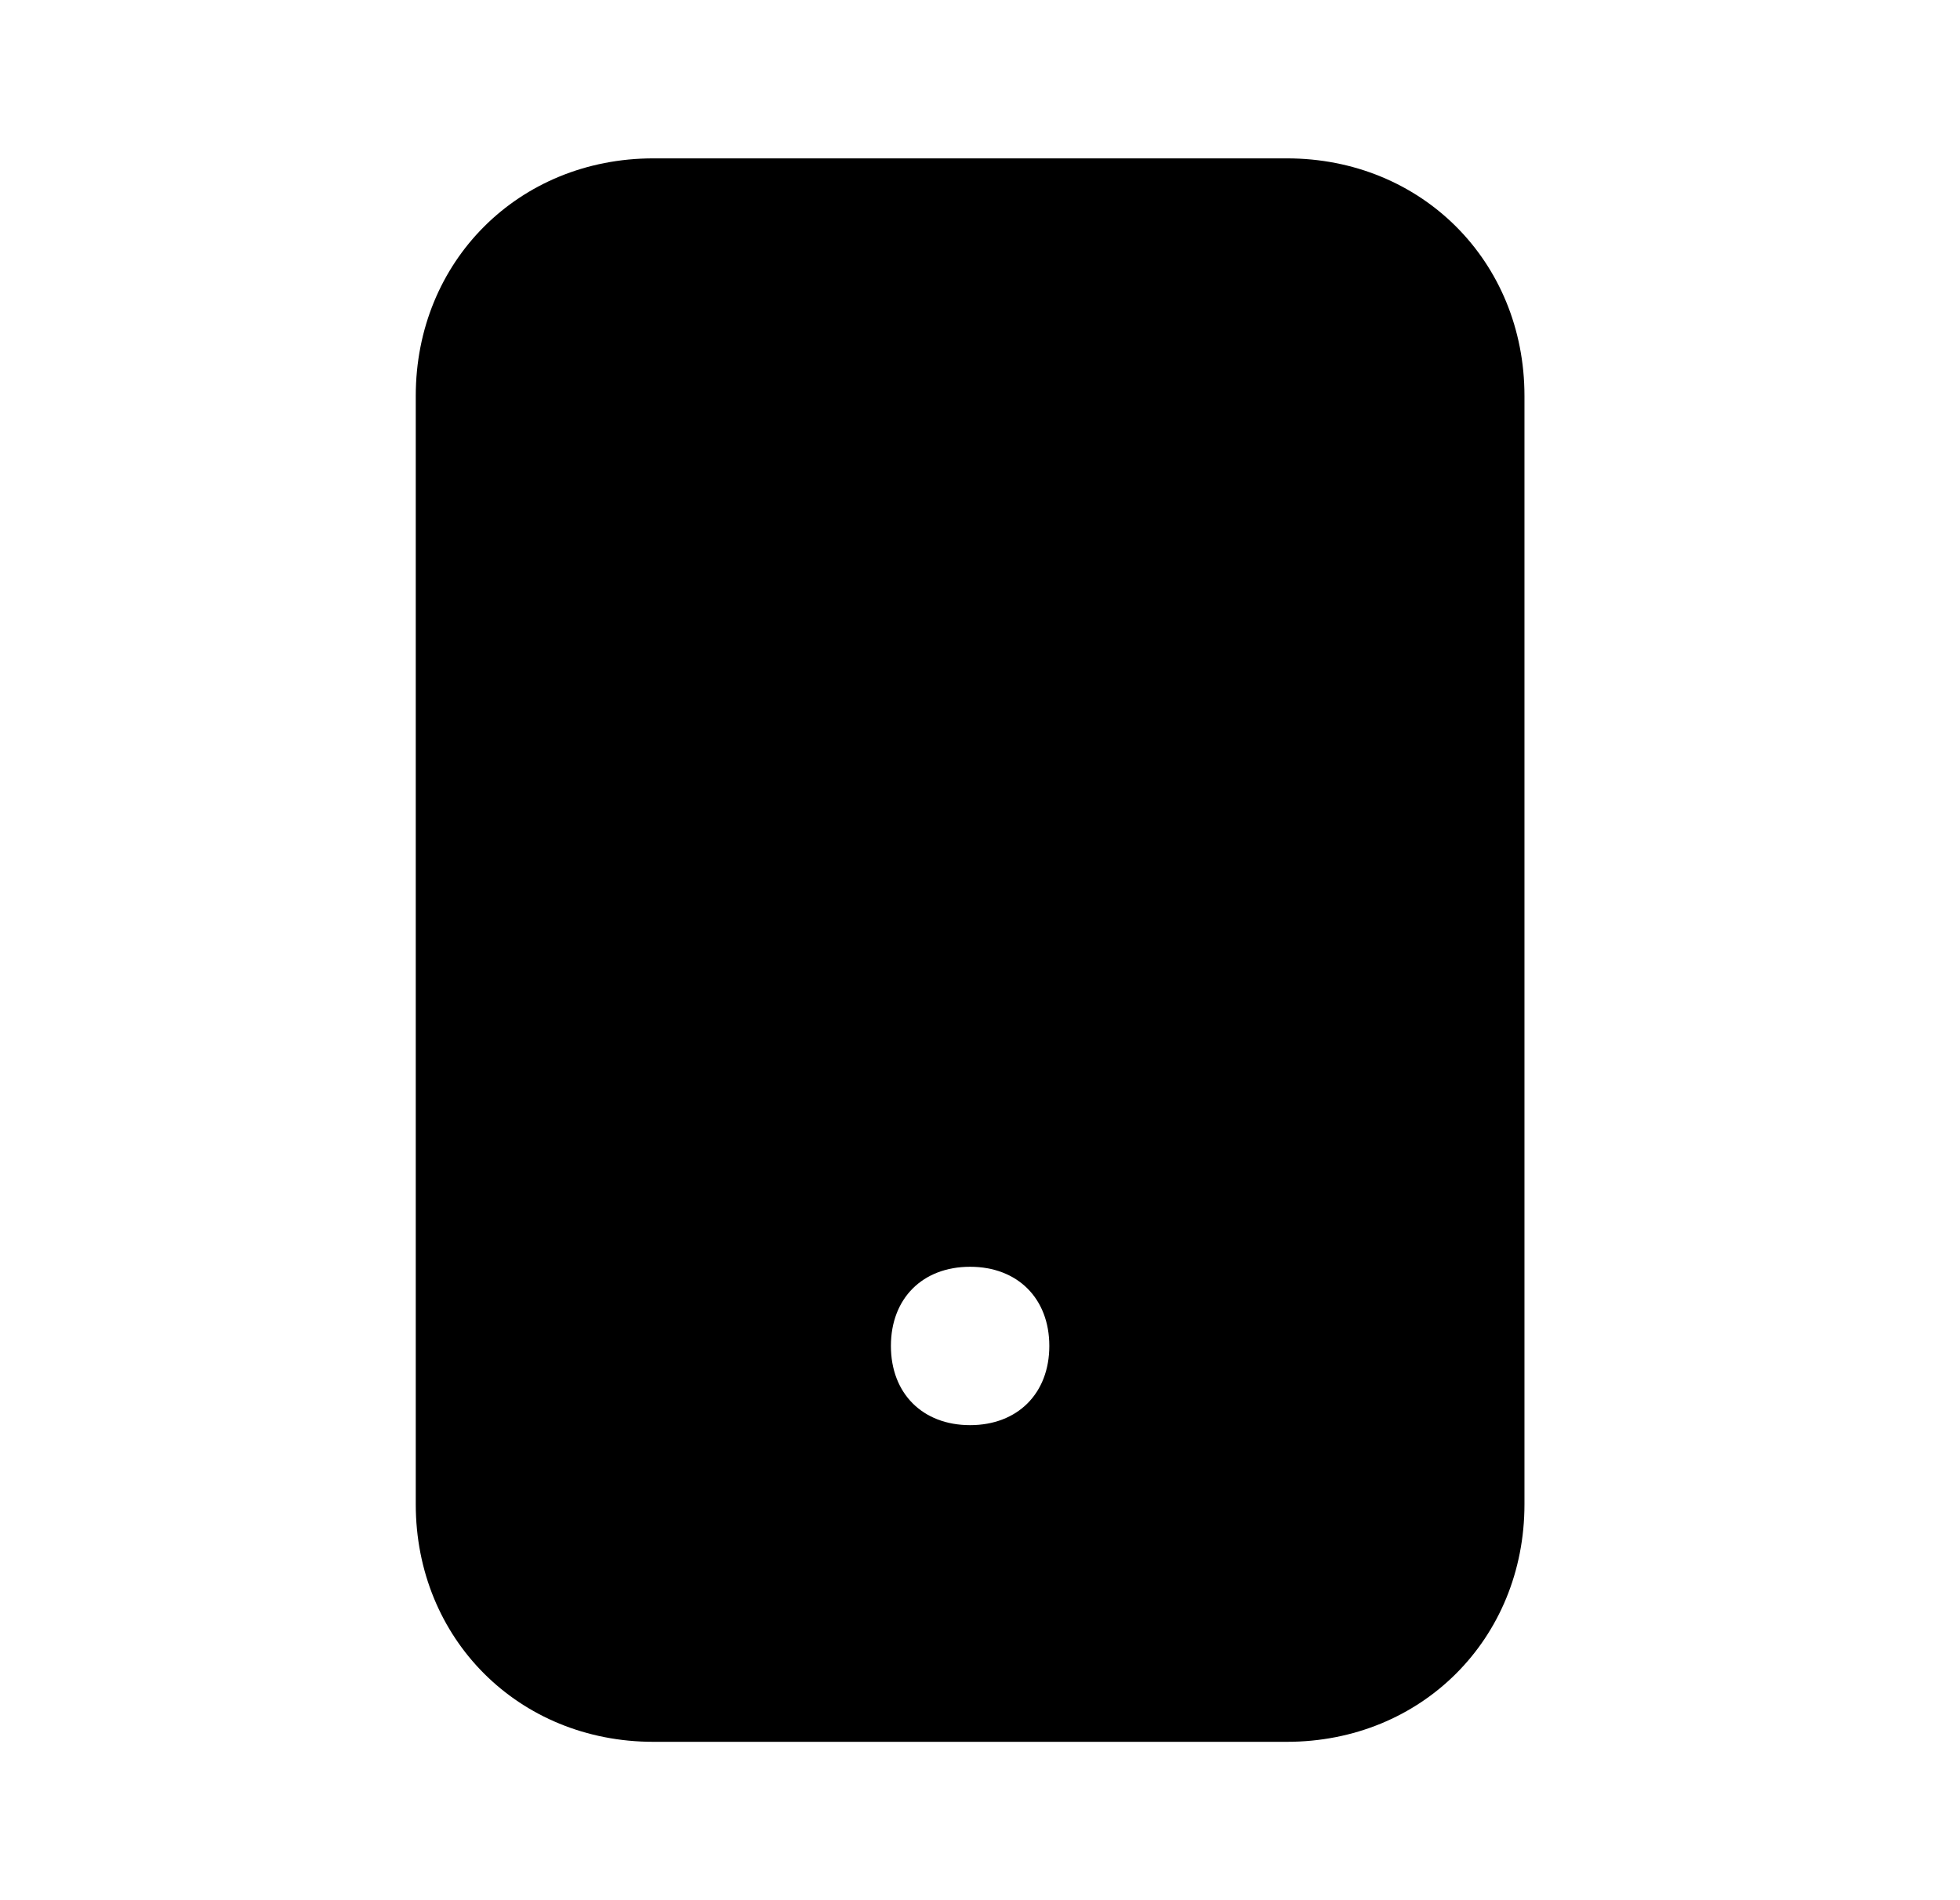 <svg width="33" height="32" viewBox="0 0 33 32" fill="none" xmlns="http://www.w3.org/2000/svg">
<path d="M21.667 2.667H11C8.733 2.667 7 4.4 7 6.667V25.333C7 27.6 8.733 29.333 11 29.333H21.667C23.933 29.333 25.667 27.6 25.667 25.333V6.667C25.667 4.4 23.933 2.667 21.667 2.667ZM16.333 24C15.533 24 15 23.466 15 22.666C15 21.866 15.533 21.333 16.333 21.333C17.133 21.333 17.667 21.866 17.667 22.666C17.667 23.466 17.133 24 16.333 24Z" fill="black"/>
</svg>
